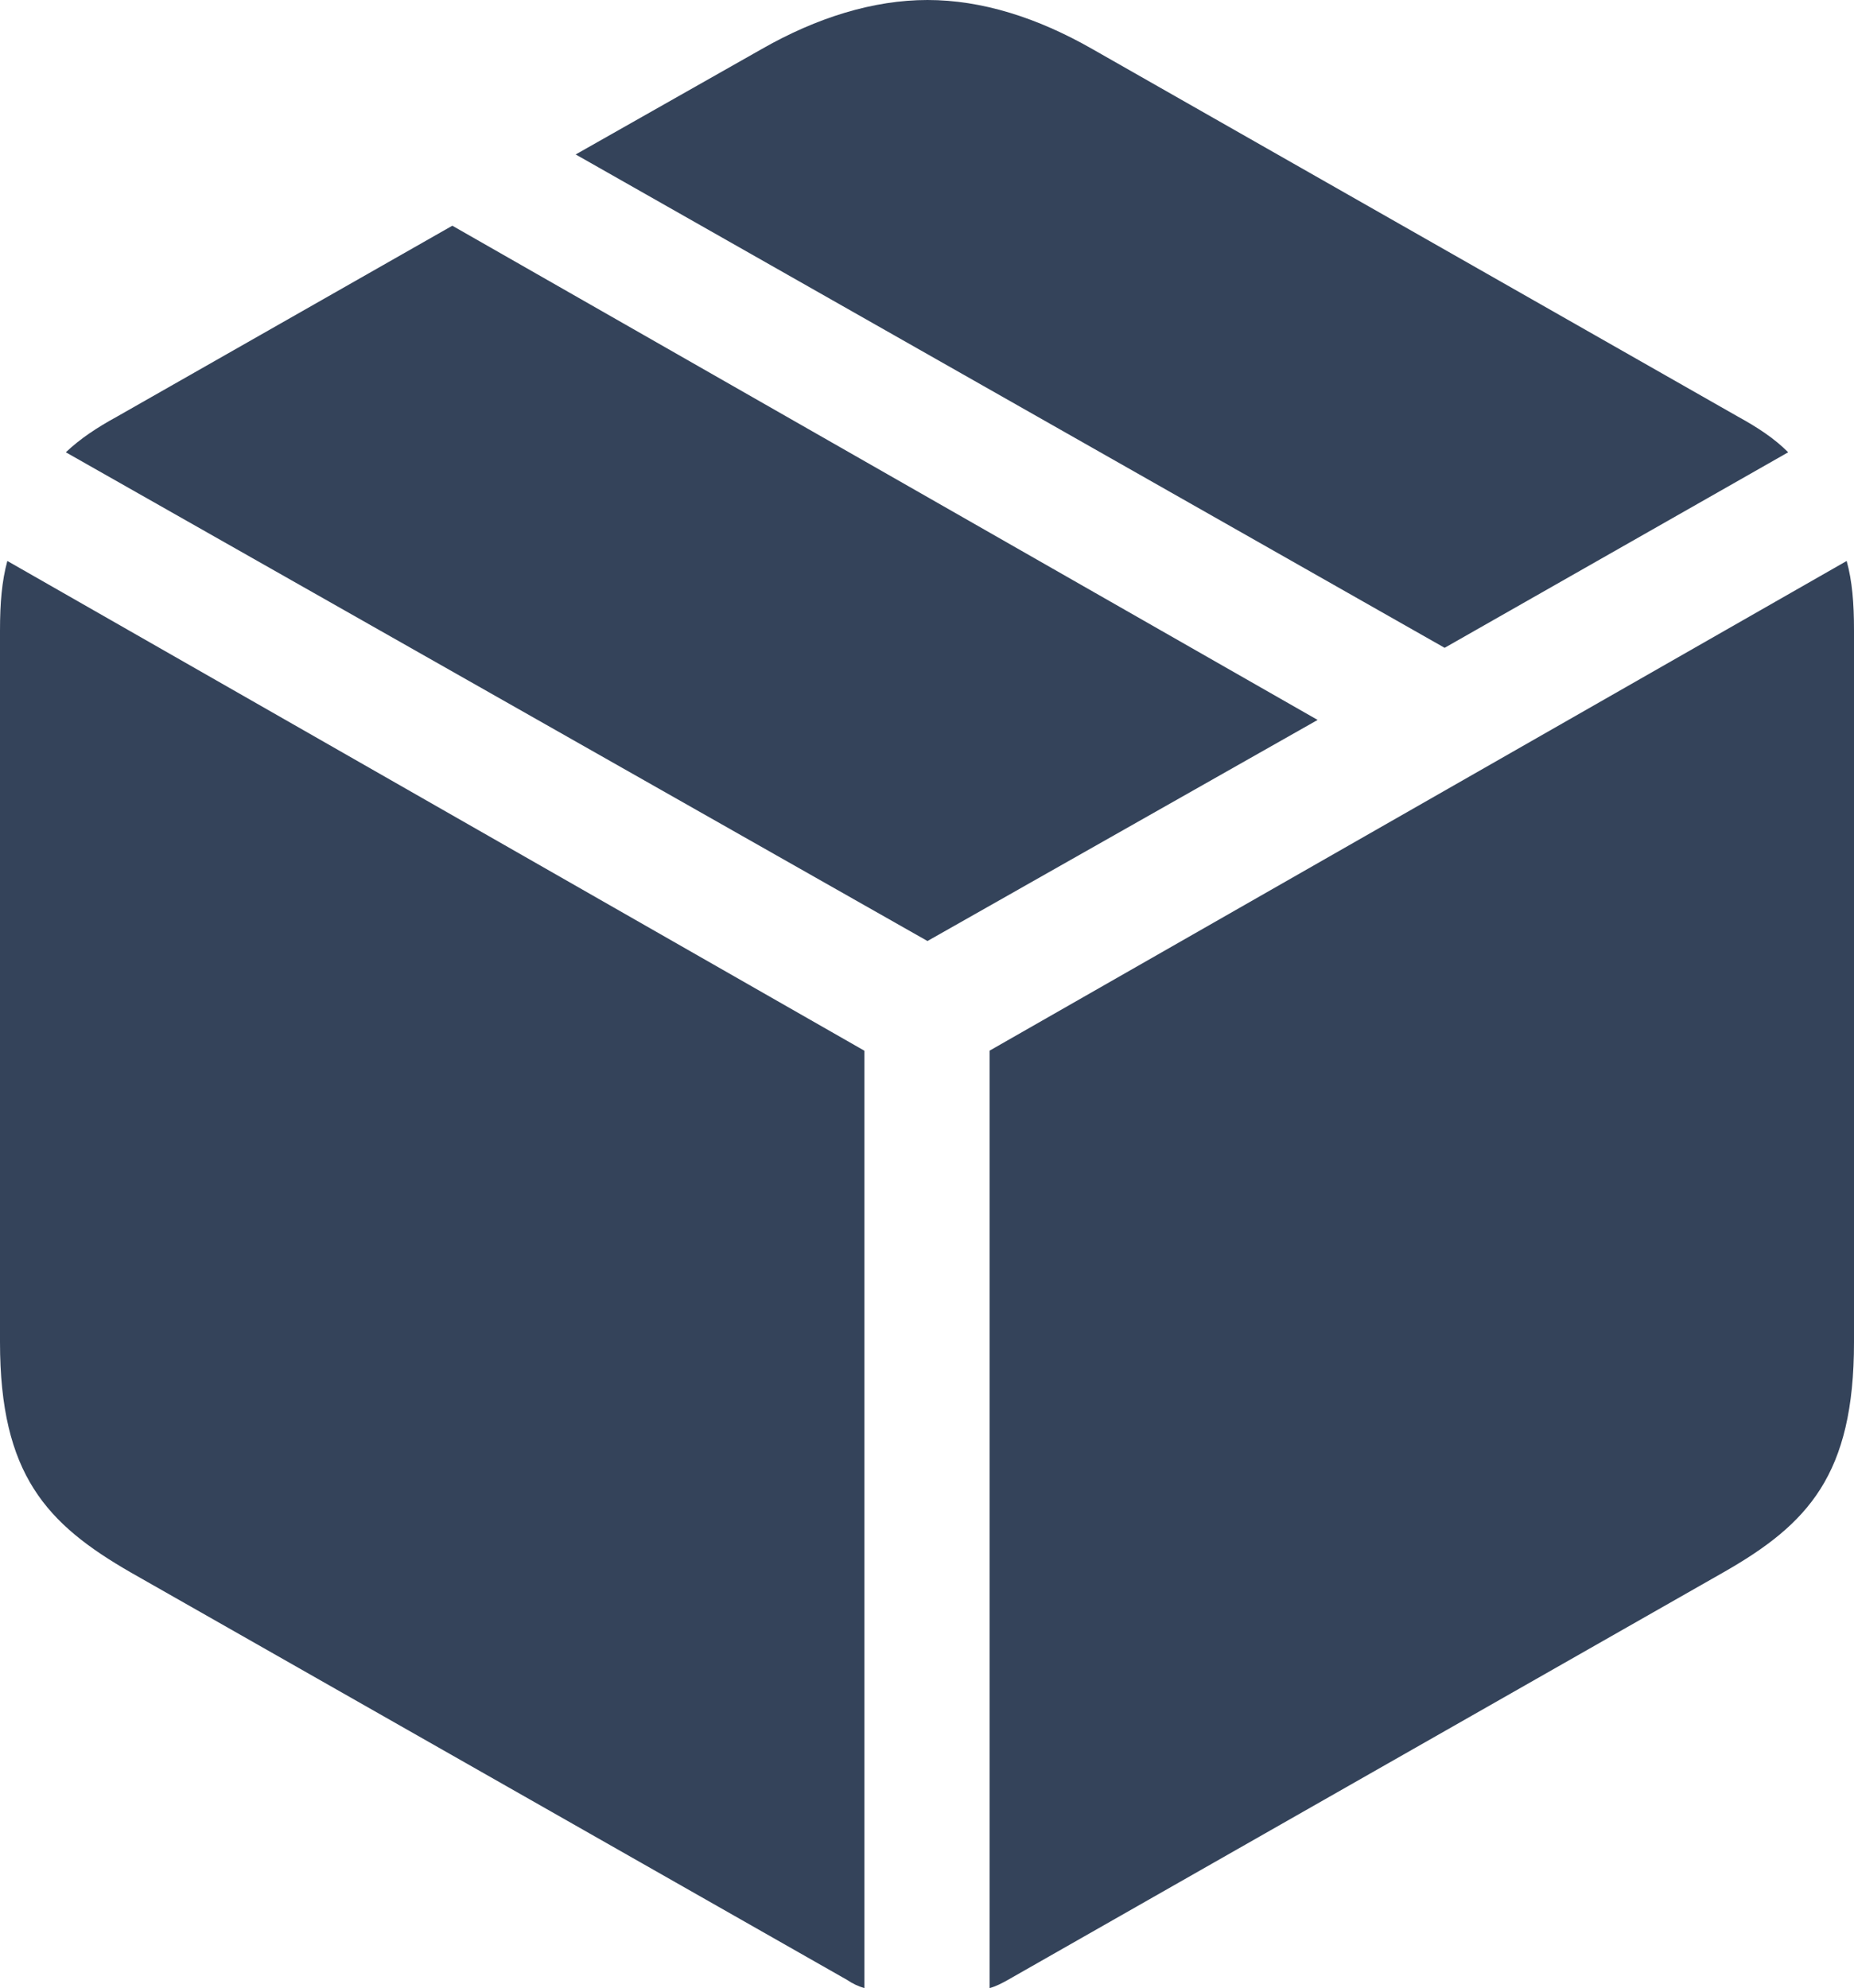 <?xml version="1.0" encoding="UTF-8"?>
<svg id="Capa_1" data-name="Capa 1" xmlns="http://www.w3.org/2000/svg" viewBox="0 0 237.77 255">
  <defs>
    <style>
      .cls-1 {
        fill: rgba(17, 34, 62, .85);
        stroke-width: 0px;
      }
    </style>
  </defs>
  <path class="cls-1" d="M126.91,255c.82-.23,1.52-.59,2.34-1.05l91.76-52.27c10.9-6.21,16.76-12.54,16.76-29.53v-91.29c0-3.52-.23-6.33-.94-8.91l-109.92,62.81v120.23ZM110.86,255v-120.23L.94,71.95c-.7,2.58-.94,5.39-.94,8.91v91.29c0,16.99,5.98,23.32,16.76,29.53l91.88,52.27c.7.47,1.41.82,2.23,1.05ZM118.94,120.7l50.04-28.36L58.01,28.95,15,53.44c-2.58,1.41-4.69,2.81-6.56,4.57l110.51,62.69ZM185.27,83.09l44.06-25.08c-1.76-1.76-3.87-3.16-6.44-4.57L140.16,6.33c-7.15-4.1-14.3-6.33-21.21-6.33s-14.18,2.23-21.33,6.33l-23.79,13.48,111.44,63.28Z"/>
</svg>